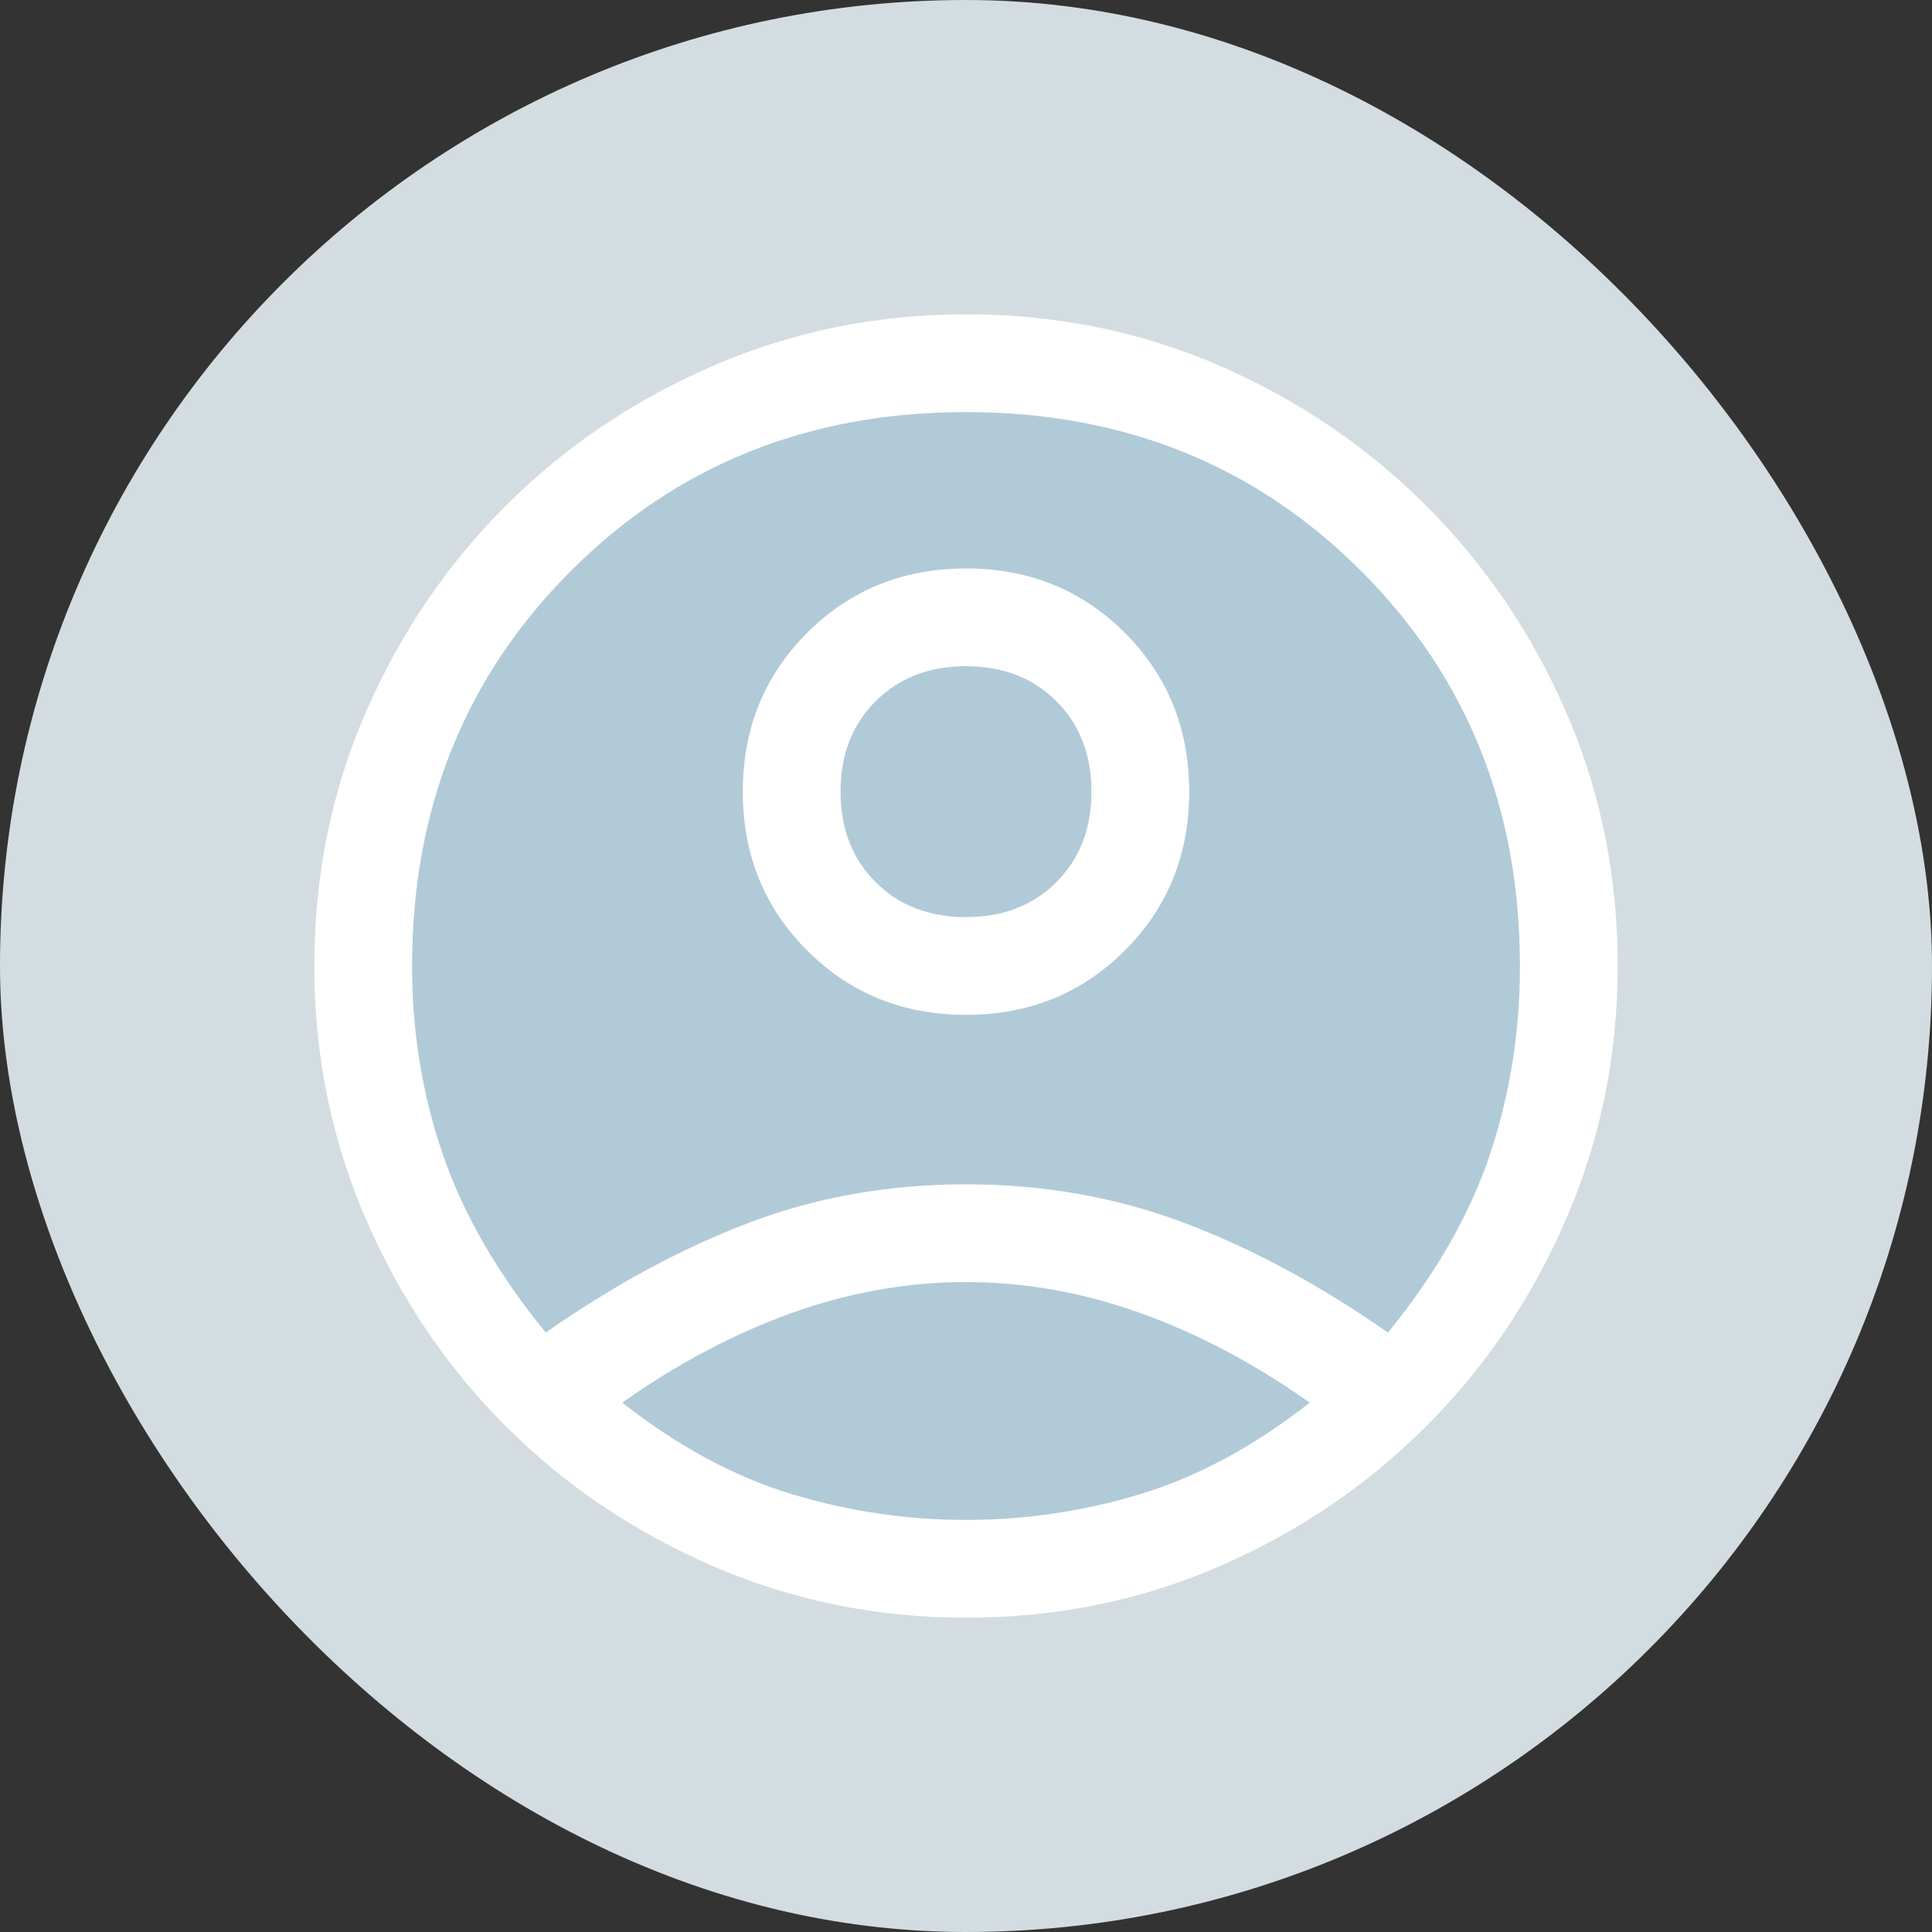 <svg width="42" height="42" viewBox="0 0 42 42" fill="none" xmlns="http://www.w3.org/2000/svg">
<rect x="0" y="0" width="42" height="42" fill="#333333" stroke="none"/>
<rect width="42" height="42" rx="21" fill="#D3DDE1"/>
<circle opacity="0.2" cx="21" cy="21" r="13" fill="#2981B1"/>
<path d="M11.863 28.969C13.35 27.93 14.826 27.133 16.29 26.578C17.753 26.023 19.324 25.746 21 25.746C22.676 25.746 24.252 26.023 25.728 26.578C27.204 27.133 28.685 27.93 30.173 28.969C31.212 27.694 31.95 26.407 32.386 25.108C32.823 23.81 33.042 22.44 33.042 21C33.042 17.576 31.891 14.713 29.588 12.411C27.286 10.109 24.424 8.958 21 8.958C17.576 8.958 14.713 10.109 12.411 12.411C10.109 14.713 8.958 17.576 8.958 21C8.958 22.44 9.183 23.81 9.631 25.108C10.08 26.407 10.824 27.694 11.863 28.969ZM21 22.062C19.631 22.062 18.48 21.596 17.547 20.663C16.614 19.731 16.148 18.58 16.148 17.21C16.148 15.841 16.614 14.69 17.547 13.757C18.48 12.825 19.631 12.358 21 12.358C22.369 12.358 23.52 12.825 24.453 13.757C25.386 14.69 25.852 15.841 25.852 17.21C25.852 18.58 25.386 19.731 24.453 20.663C23.52 21.596 22.369 22.062 21 22.062ZM21 35.167C19.064 35.167 17.234 34.795 15.51 34.051C13.787 33.307 12.282 32.292 10.995 31.005C9.708 29.718 8.693 28.213 7.949 26.489C7.205 24.766 6.833 22.936 6.833 21C6.833 19.04 7.205 17.204 7.949 15.493C8.693 13.781 9.708 12.281 10.995 10.995C12.282 9.708 13.787 8.693 15.51 7.949C17.234 7.205 19.064 6.833 21 6.833C22.96 6.833 24.796 7.205 26.507 7.949C28.219 8.693 29.718 9.708 31.005 10.995C32.292 12.281 33.307 13.781 34.051 15.493C34.795 17.204 35.167 19.04 35.167 21C35.167 22.936 34.795 24.766 34.051 26.489C33.307 28.213 32.292 29.718 31.005 31.005C29.718 32.292 28.219 33.307 26.507 34.051C24.796 34.795 22.96 35.167 21 35.167ZM21 33.042C22.299 33.042 23.568 32.853 24.807 32.475C26.047 32.097 27.269 31.436 28.473 30.492C27.269 29.642 26.041 28.992 24.79 28.544C23.538 28.095 22.275 27.871 21 27.871C19.725 27.871 18.462 28.095 17.21 28.544C15.959 28.992 14.731 29.642 13.527 30.492C14.731 31.436 15.953 32.097 17.193 32.475C18.432 32.853 19.701 33.042 21 33.042ZM21 19.937C21.803 19.937 22.458 19.684 22.966 19.176C23.473 18.668 23.727 18.013 23.727 17.21C23.727 16.408 23.473 15.752 22.966 15.245C22.458 14.737 21.803 14.483 21 14.483C20.197 14.483 19.542 14.737 19.034 15.245C18.527 15.752 18.273 16.408 18.273 17.21C18.273 18.013 18.527 18.668 19.034 19.176C19.542 19.684 20.197 19.937 21 19.937Z" fill="white"/>
</svg>
